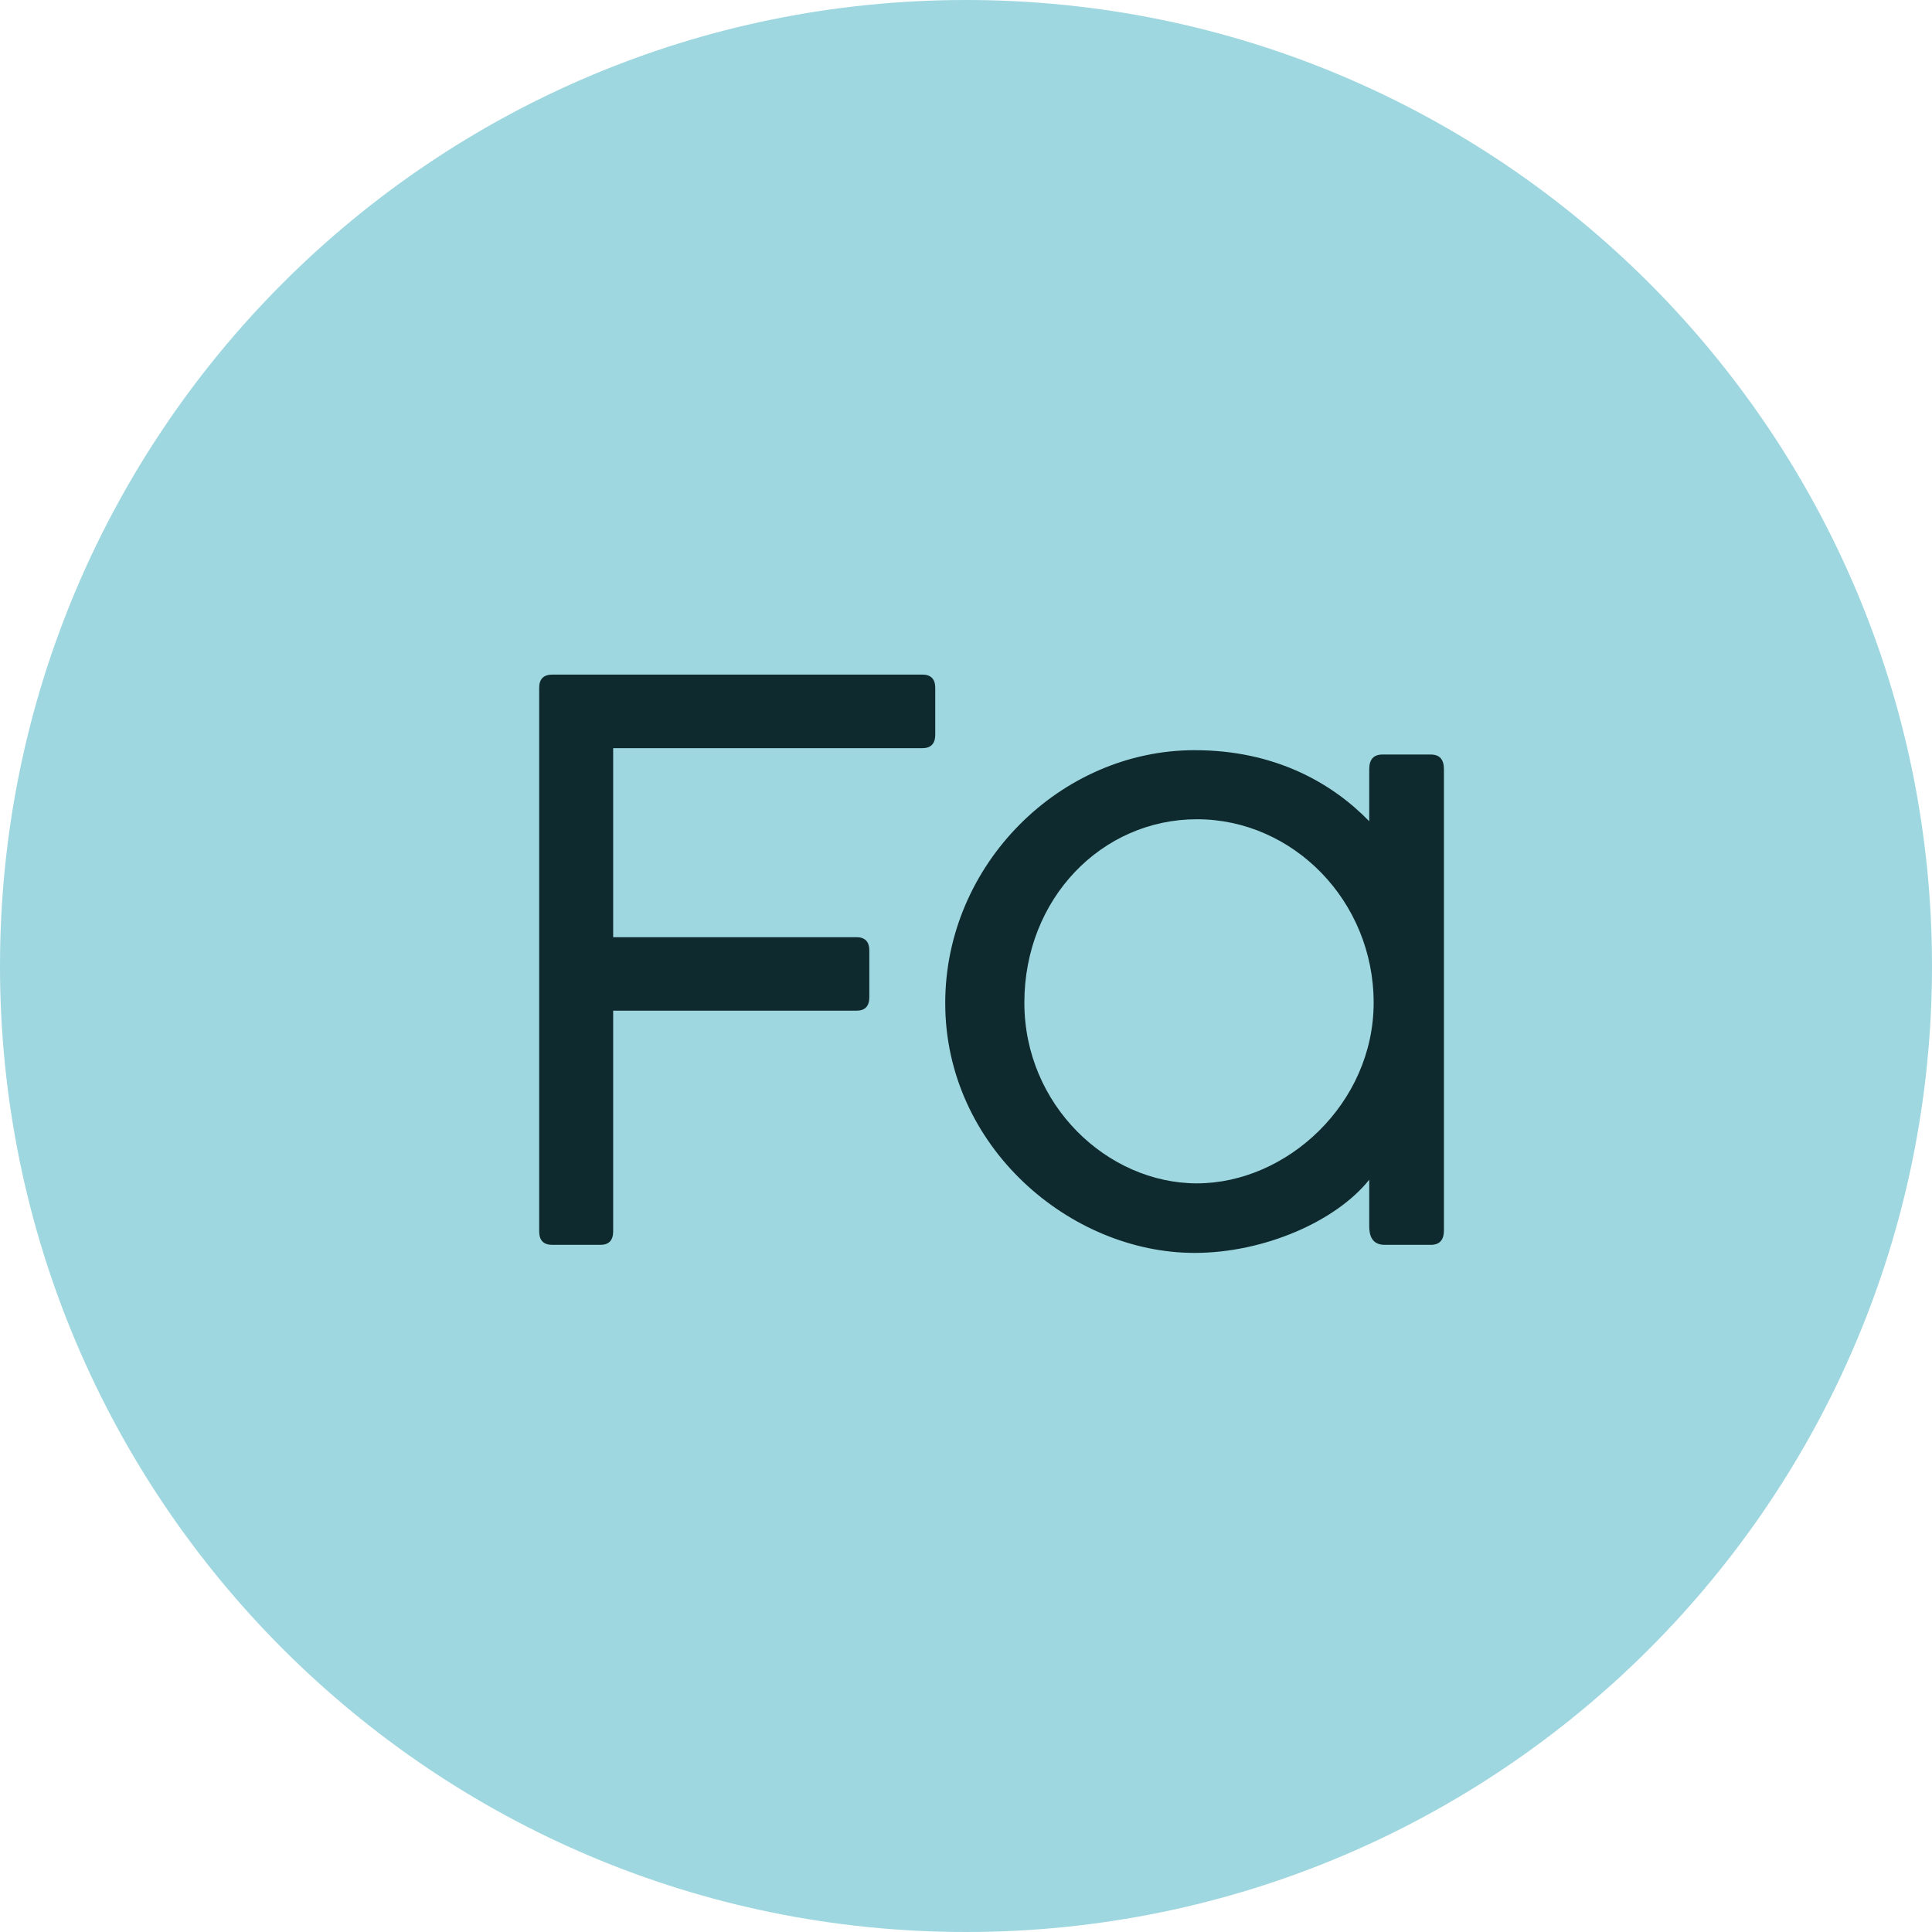<svg width="24" height="24" viewBox="0 0 24 24" fill="none" xmlns="http://www.w3.org/2000/svg">
<path d="M12 24C18.627 24 24 18.627 24 12C24 5.373 18.627 0 12 0C5.373 0 0 5.373 0 12C0 18.627 5.373 24 12 24Z" fill="#9ED7DF"/>
<path d="M6.698 15.296C6.698 15.41 6.753 15.464 6.862 15.464H7.458C7.562 15.464 7.617 15.41 7.617 15.296V12.555H10.64C10.744 12.555 10.799 12.501 10.799 12.387V11.806C10.799 11.697 10.744 11.642 10.64 11.642H7.617V9.294H11.459C11.563 9.294 11.618 9.239 11.618 9.125V8.544C11.618 8.435 11.563 8.38 11.459 8.38H6.862C6.753 8.38 6.698 8.435 6.698 8.544V15.296Z" fill="#0F2A2E"/>
<path d="M17.937 9.557C17.937 9.433 17.883 9.373 17.773 9.373H17.173C17.064 9.373 17.009 9.433 17.009 9.557V10.202C16.547 9.726 15.837 9.319 14.84 9.319C13.172 9.319 11.742 10.738 11.742 12.461C11.742 14.243 13.291 15.564 14.84 15.564C15.703 15.564 16.597 15.171 17.009 14.655V15.231C17.009 15.35 17.044 15.464 17.203 15.464H17.773C17.883 15.464 17.937 15.405 17.937 15.281V9.557ZM17.064 12.456C17.064 13.707 15.986 14.7 14.869 14.7C13.757 14.7 12.725 13.727 12.725 12.456C12.725 11.16 13.688 10.177 14.869 10.177C16.061 10.177 17.064 11.19 17.064 12.456Z" fill="#0F2A2E"/>
</svg>
